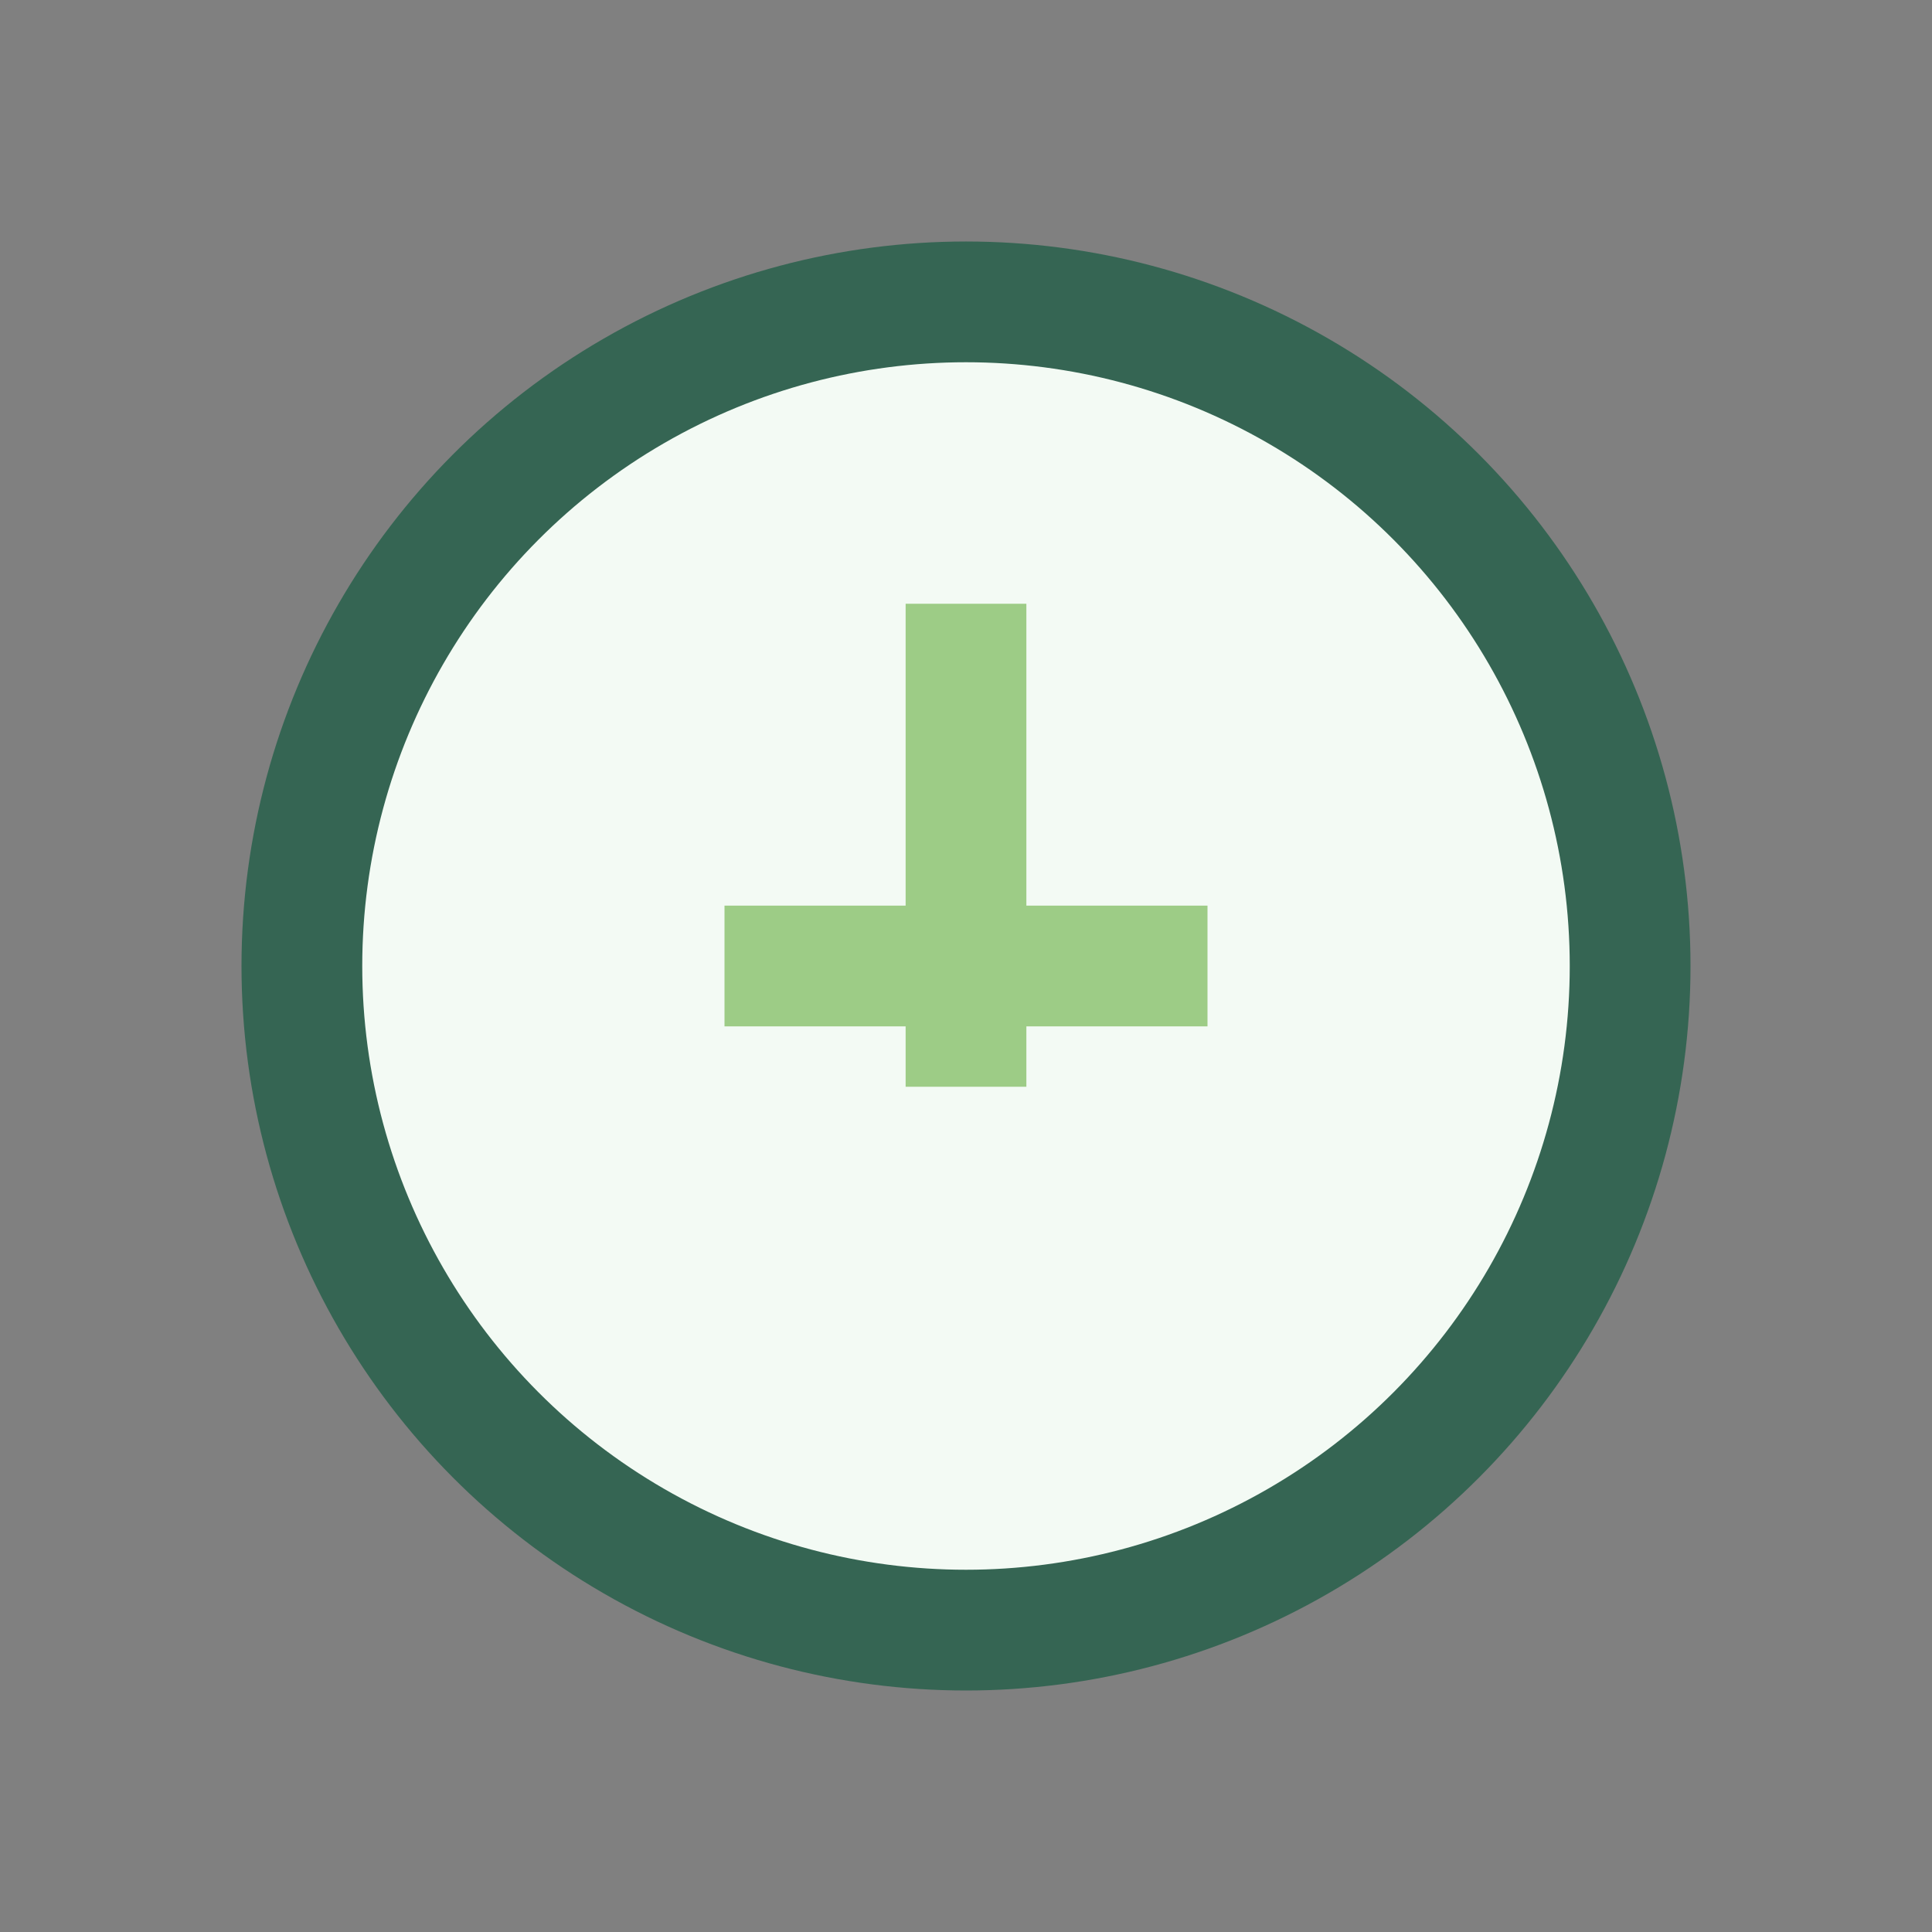 <?xml version="1.0" encoding="UTF-8"?>
<svg xmlns="http://www.w3.org/2000/svg" width="32" height="32" viewBox="0 0 32 32"><rect x="0" y="0" width="32" height="32" fill="#808080" stroke="none"/><circle cx="16" cy="16" r="11" fill="#F3FAF4" stroke="#356553" stroke-width="2"/><path d="M16 10v8M12 16h8" stroke="#9DCC86" stroke-width="2"/></svg>